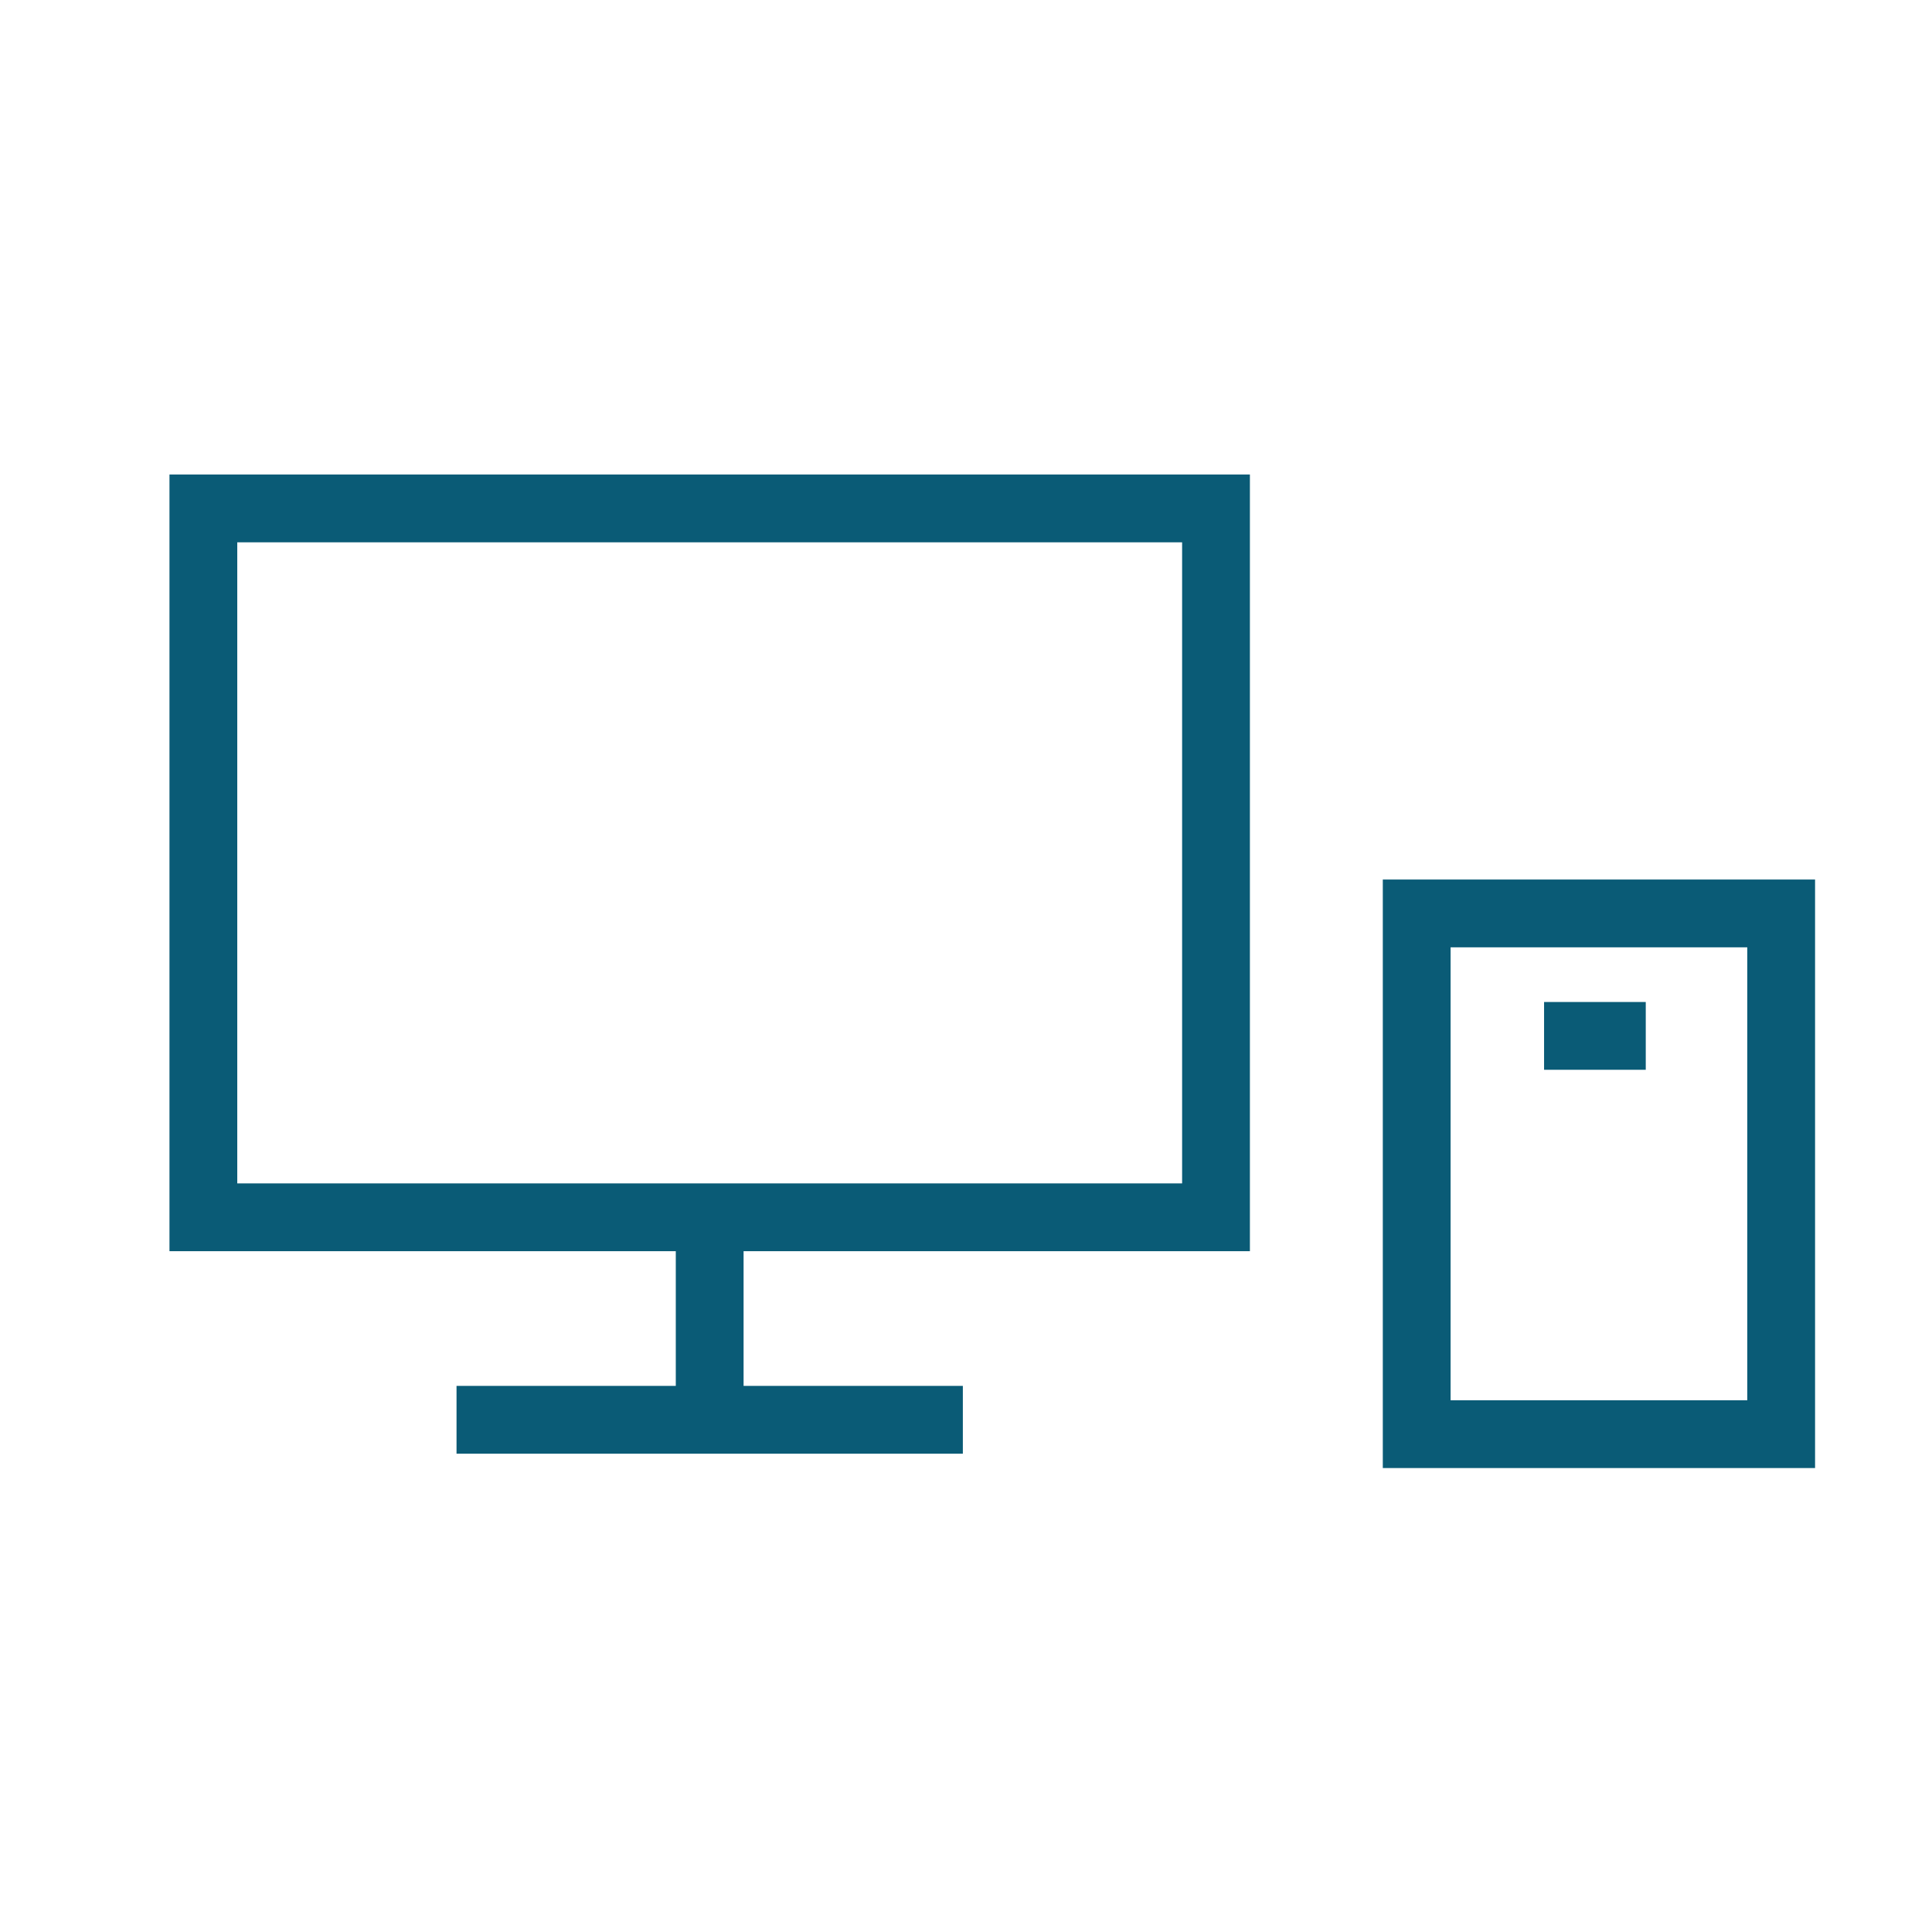 <?xml version="1.0" encoding="UTF-8"?> <svg xmlns="http://www.w3.org/2000/svg" width="57" height="57" viewBox="0 0 57 57" fill="none"><path d="M20.938 35.916V41.891M13.469 41.888H28.407M45.555 30.562H48.555M35.876 35.914H6V15H35.876V35.914ZM52.55 42.312V26.949H41.797V42.312H52.55Z" stroke="#0A5B76" stroke-width="2"></path></svg> 
